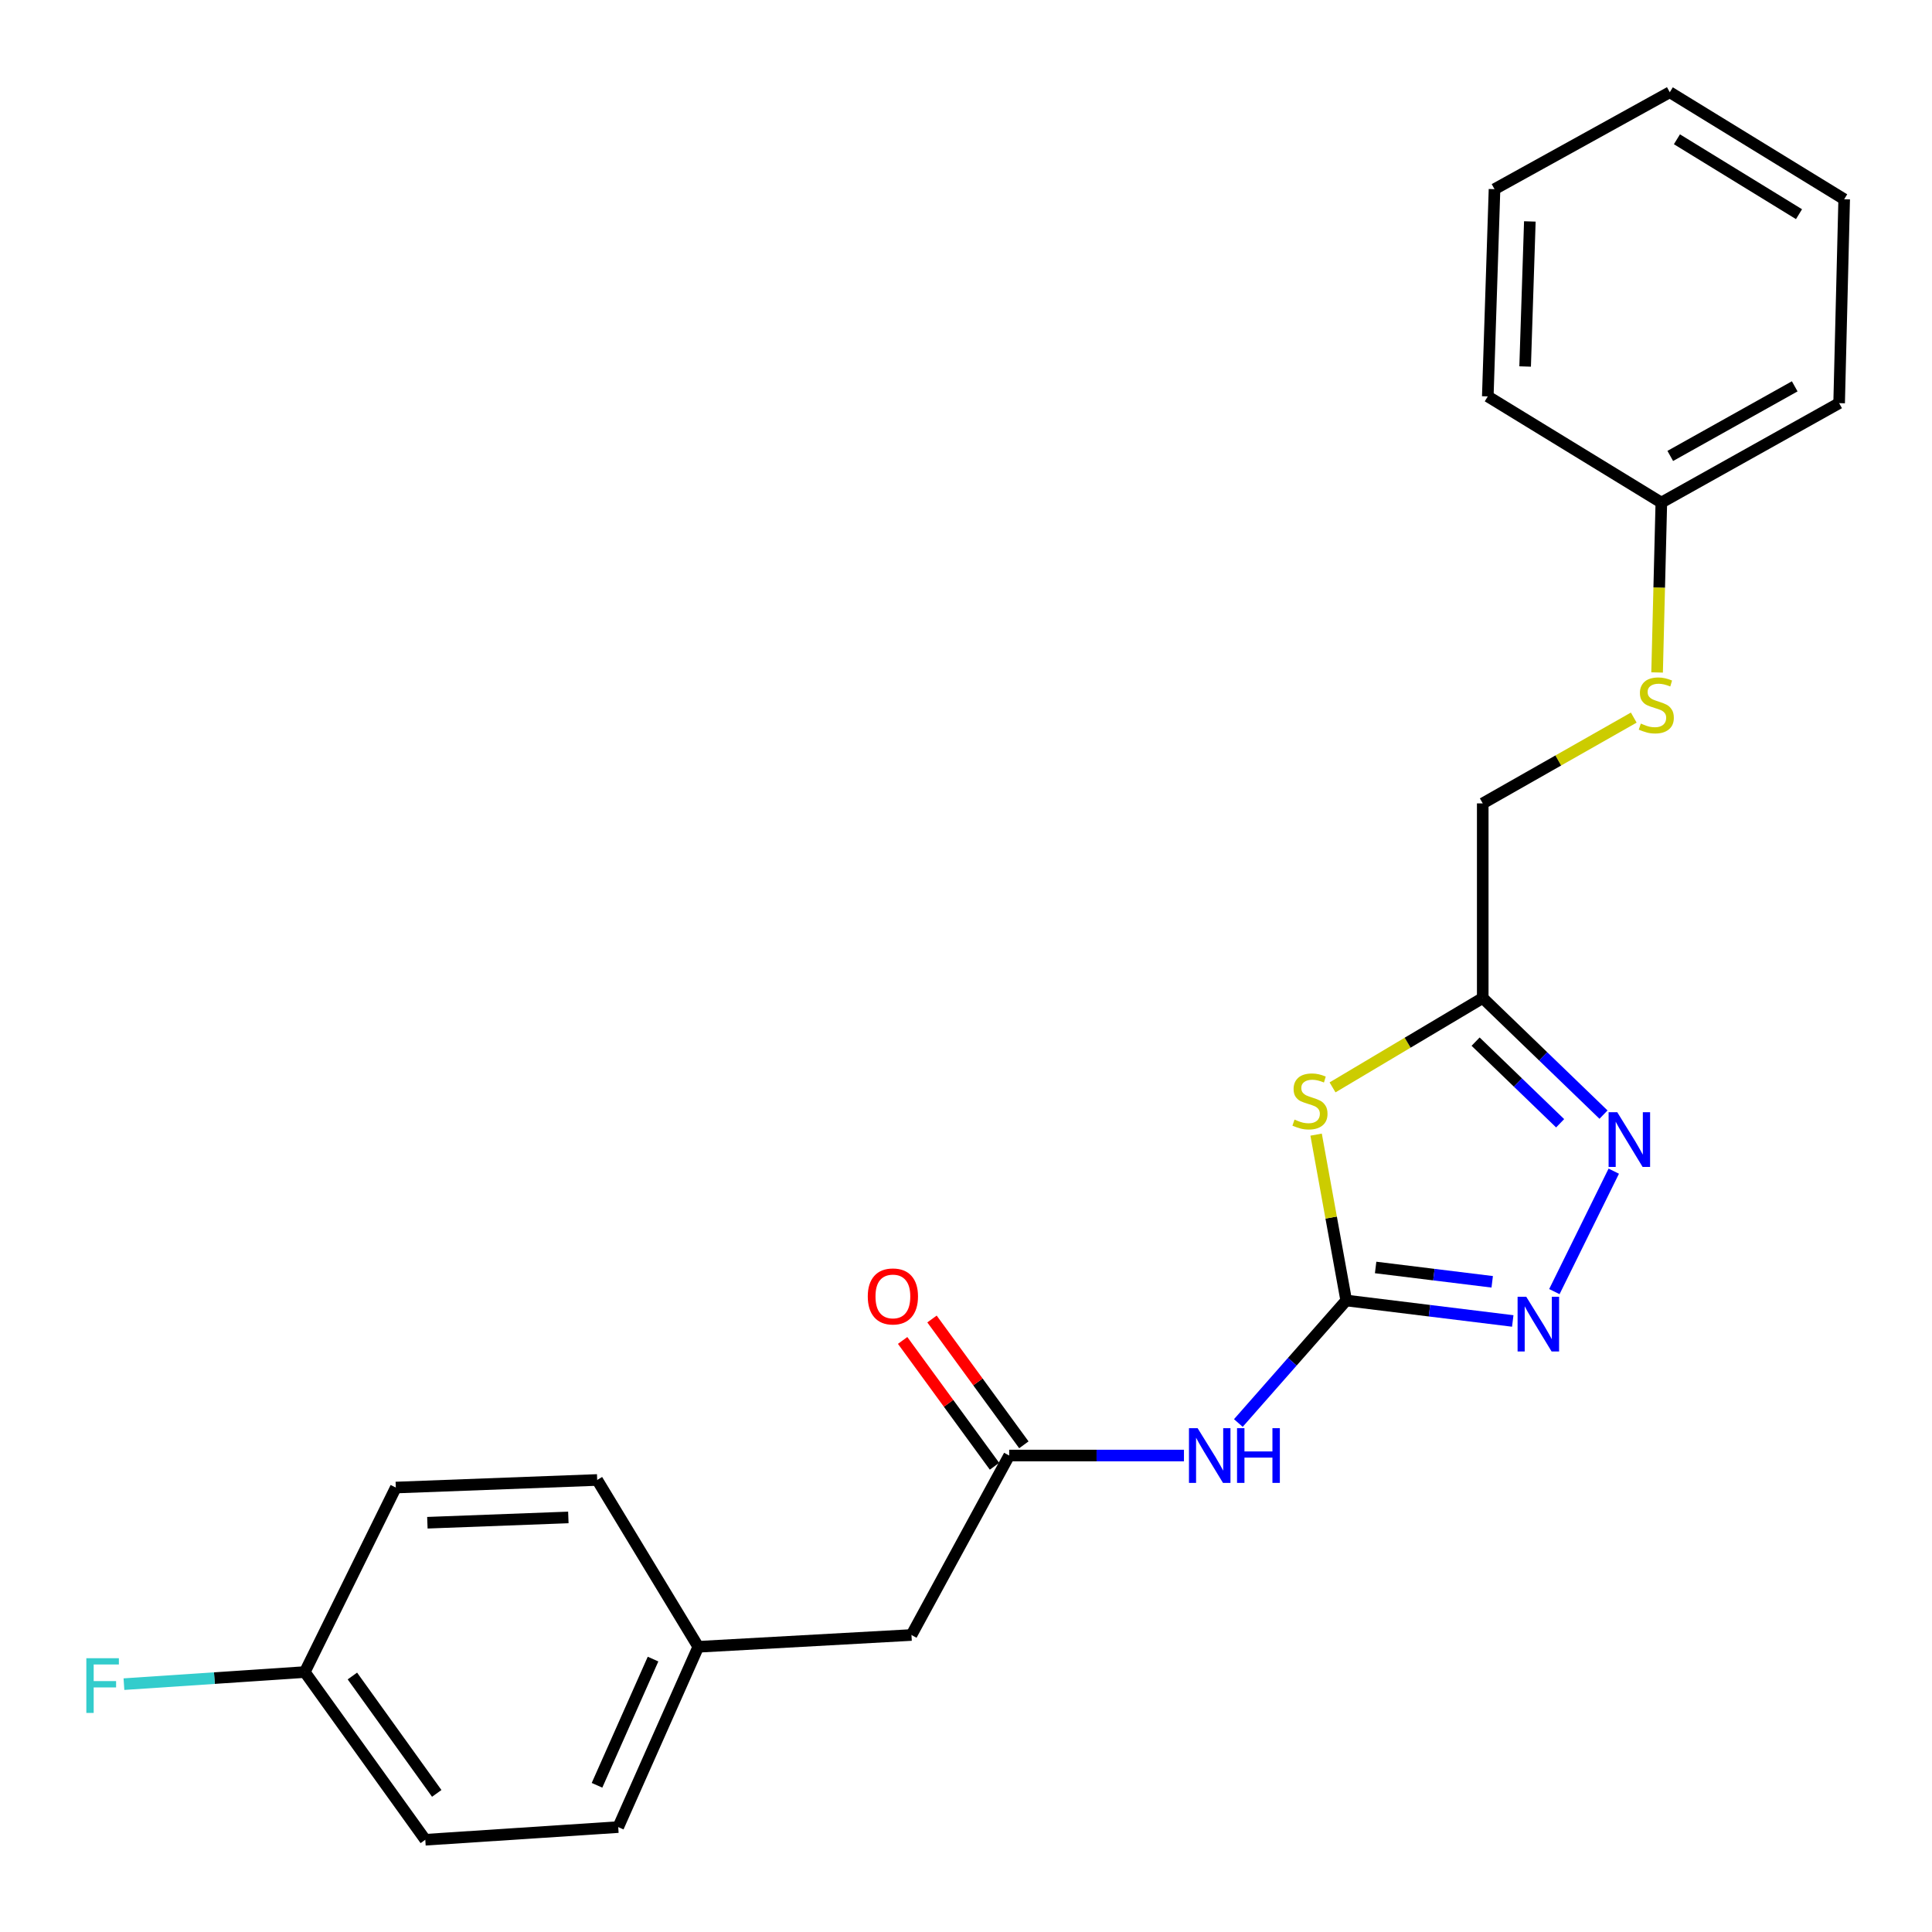 <?xml version='1.0' encoding='iso-8859-1'?>
<svg version='1.1' baseProfile='full'
              xmlns='http://www.w3.org/2000/svg'
                      xmlns:rdkit='http://www.rdkit.org/xml'
                      xmlns:xlink='http://www.w3.org/1999/xlink'
                  xml:space='preserve'
width='1000px' height='1000px' viewBox='0 0 1000 1000'>
<!-- END OF HEADER -->
<rect style='opacity:1.0;fill:#FFFFFF;stroke:none' width='1000' height='1000' x='0' y='0'> </rect>
<path class='bond-0' d='M 696.795,673.126 L 689.006,630.206' style='fill:none;fill-rule:evenodd;stroke:#000000;stroke-width:6px;stroke-linecap:butt;stroke-linejoin:miter;stroke-opacity:1' />
<path class='bond-0' d='M 689.006,630.206 L 681.218,587.285' style='fill:none;fill-rule:evenodd;stroke:#CCCC00;stroke-width:6px;stroke-linecap:butt;stroke-linejoin:miter;stroke-opacity:1' />
<path class='bond-1' d='M 696.795,673.126 L 739.896,678.427' style='fill:none;fill-rule:evenodd;stroke:#000000;stroke-width:6px;stroke-linecap:butt;stroke-linejoin:miter;stroke-opacity:1' />
<path class='bond-1' d='M 739.896,678.427 L 782.998,683.728' style='fill:none;fill-rule:evenodd;stroke:#0000FF;stroke-width:6px;stroke-linecap:butt;stroke-linejoin:miter;stroke-opacity:1' />
<path class='bond-1' d='M 712.022,656.041 L 742.193,659.751' style='fill:none;fill-rule:evenodd;stroke:#000000;stroke-width:6px;stroke-linecap:butt;stroke-linejoin:miter;stroke-opacity:1' />
<path class='bond-1' d='M 742.193,659.751 L 772.364,663.462' style='fill:none;fill-rule:evenodd;stroke:#0000FF;stroke-width:6px;stroke-linecap:butt;stroke-linejoin:miter;stroke-opacity:1' />
<path class='bond-4' d='M 696.795,673.126 L 668.88,704.837' style='fill:none;fill-rule:evenodd;stroke:#000000;stroke-width:6px;stroke-linecap:butt;stroke-linejoin:miter;stroke-opacity:1' />
<path class='bond-4' d='M 668.88,704.837 L 640.966,736.548' style='fill:none;fill-rule:evenodd;stroke:#0000FF;stroke-width:6px;stroke-linecap:butt;stroke-linejoin:miter;stroke-opacity:1' />
<path class='bond-3' d='M 689.722,562.827 L 728.593,539.693' style='fill:none;fill-rule:evenodd;stroke:#CCCC00;stroke-width:6px;stroke-linecap:butt;stroke-linejoin:miter;stroke-opacity:1' />
<path class='bond-3' d='M 728.593,539.693 L 767.463,516.559' style='fill:none;fill-rule:evenodd;stroke:#000000;stroke-width:6px;stroke-linecap:butt;stroke-linejoin:miter;stroke-opacity:1' />
<path class='bond-2' d='M 804.539,668.535 L 835.283,606.194' style='fill:none;fill-rule:evenodd;stroke:#0000FF;stroke-width:6px;stroke-linecap:butt;stroke-linejoin:miter;stroke-opacity:1' />
<path class='bond-23' d='M 829.97,576.922 L 798.717,546.74' style='fill:none;fill-rule:evenodd;stroke:#0000FF;stroke-width:6px;stroke-linecap:butt;stroke-linejoin:miter;stroke-opacity:1' />
<path class='bond-23' d='M 798.717,546.74 L 767.463,516.559' style='fill:none;fill-rule:evenodd;stroke:#000000;stroke-width:6px;stroke-linecap:butt;stroke-linejoin:miter;stroke-opacity:1' />
<path class='bond-23' d='M 807.523,581.403 L 785.645,560.276' style='fill:none;fill-rule:evenodd;stroke:#0000FF;stroke-width:6px;stroke-linecap:butt;stroke-linejoin:miter;stroke-opacity:1' />
<path class='bond-23' d='M 785.645,560.276 L 763.768,539.149' style='fill:none;fill-rule:evenodd;stroke:#000000;stroke-width:6px;stroke-linecap:butt;stroke-linejoin:miter;stroke-opacity:1' />
<path class='bond-8' d='M 767.463,516.559 L 767.463,415.836' style='fill:none;fill-rule:evenodd;stroke:#000000;stroke-width:6px;stroke-linecap:butt;stroke-linejoin:miter;stroke-opacity:1' />
<path class='bond-5' d='M 612.813,753.381 L 567.582,753.381' style='fill:none;fill-rule:evenodd;stroke:#0000FF;stroke-width:6px;stroke-linecap:butt;stroke-linejoin:miter;stroke-opacity:1' />
<path class='bond-5' d='M 567.582,753.381 L 522.351,753.381' style='fill:none;fill-rule:evenodd;stroke:#000000;stroke-width:6px;stroke-linecap:butt;stroke-linejoin:miter;stroke-opacity:1' />
<path class='bond-6' d='M 529.95,747.832 L 506.174,715.274' style='fill:none;fill-rule:evenodd;stroke:#000000;stroke-width:6px;stroke-linecap:butt;stroke-linejoin:miter;stroke-opacity:1' />
<path class='bond-6' d='M 506.174,715.274 L 482.398,682.715' style='fill:none;fill-rule:evenodd;stroke:#FF0000;stroke-width:6px;stroke-linecap:butt;stroke-linejoin:miter;stroke-opacity:1' />
<path class='bond-6' d='M 514.753,758.929 L 490.977,726.371' style='fill:none;fill-rule:evenodd;stroke:#000000;stroke-width:6px;stroke-linecap:butt;stroke-linejoin:miter;stroke-opacity:1' />
<path class='bond-6' d='M 490.977,726.371 L 467.202,693.812' style='fill:none;fill-rule:evenodd;stroke:#FF0000;stroke-width:6px;stroke-linecap:butt;stroke-linejoin:miter;stroke-opacity:1' />
<path class='bond-9' d='M 522.351,753.381 L 471.776,846.274' style='fill:none;fill-rule:evenodd;stroke:#000000;stroke-width:6px;stroke-linecap:butt;stroke-linejoin:miter;stroke-opacity:1' />
<path class='bond-7' d='M 845.63,371.426 L 806.547,393.631' style='fill:none;fill-rule:evenodd;stroke:#CCCC00;stroke-width:6px;stroke-linecap:butt;stroke-linejoin:miter;stroke-opacity:1' />
<path class='bond-7' d='M 806.547,393.631 L 767.463,415.836' style='fill:none;fill-rule:evenodd;stroke:#000000;stroke-width:6px;stroke-linecap:butt;stroke-linejoin:miter;stroke-opacity:1' />
<path class='bond-12' d='M 857.711,348.063 L 858.809,304.099' style='fill:none;fill-rule:evenodd;stroke:#CCCC00;stroke-width:6px;stroke-linecap:butt;stroke-linejoin:miter;stroke-opacity:1' />
<path class='bond-12' d='M 858.809,304.099 L 859.907,260.136' style='fill:none;fill-rule:evenodd;stroke:#000000;stroke-width:6px;stroke-linecap:butt;stroke-linejoin:miter;stroke-opacity:1' />
<path class='bond-10' d='M 471.776,846.274 L 361.425,852.379' style='fill:none;fill-rule:evenodd;stroke:#000000;stroke-width:6px;stroke-linecap:butt;stroke-linejoin:miter;stroke-opacity:1' />
<path class='bond-16' d='M 361.425,852.379 L 309.103,766.03' style='fill:none;fill-rule:evenodd;stroke:#000000;stroke-width:6px;stroke-linecap:butt;stroke-linejoin:miter;stroke-opacity:1' />
<path class='bond-17' d='M 361.425,852.379 L 319.996,945.7' style='fill:none;fill-rule:evenodd;stroke:#000000;stroke-width:6px;stroke-linecap:butt;stroke-linejoin:miter;stroke-opacity:1' />
<path class='bond-17' d='M 338.012,858.742 L 309.012,924.067' style='fill:none;fill-rule:evenodd;stroke:#000000;stroke-width:6px;stroke-linecap:butt;stroke-linejoin:miter;stroke-opacity:1' />
<path class='bond-11' d='M 157.762,865.457 L 220.13,952.255' style='fill:none;fill-rule:evenodd;stroke:#000000;stroke-width:6px;stroke-linecap:butt;stroke-linejoin:miter;stroke-opacity:1' />
<path class='bond-11' d='M 182.399,867.496 L 226.056,928.255' style='fill:none;fill-rule:evenodd;stroke:#000000;stroke-width:6px;stroke-linecap:butt;stroke-linejoin:miter;stroke-opacity:1' />
<path class='bond-13' d='M 157.762,865.457 L 110.957,868.584' style='fill:none;fill-rule:evenodd;stroke:#000000;stroke-width:6px;stroke-linecap:butt;stroke-linejoin:miter;stroke-opacity:1' />
<path class='bond-13' d='M 110.957,868.584 L 64.151,871.712' style='fill:none;fill-rule:evenodd;stroke:#33CCCC;stroke-width:6px;stroke-linecap:butt;stroke-linejoin:miter;stroke-opacity:1' />
<path class='bond-24' d='M 157.762,865.457 L 204.868,769.95' style='fill:none;fill-rule:evenodd;stroke:#000000;stroke-width:6px;stroke-linecap:butt;stroke-linejoin:miter;stroke-opacity:1' />
<path class='bond-18' d='M 859.907,260.136 L 951.932,208.672' style='fill:none;fill-rule:evenodd;stroke:#000000;stroke-width:6px;stroke-linecap:butt;stroke-linejoin:miter;stroke-opacity:1' />
<path class='bond-18' d='M 864.526,235.993 L 928.944,199.968' style='fill:none;fill-rule:evenodd;stroke:#000000;stroke-width:6px;stroke-linecap:butt;stroke-linejoin:miter;stroke-opacity:1' />
<path class='bond-19' d='M 859.907,260.136 L 770.077,205.18' style='fill:none;fill-rule:evenodd;stroke:#000000;stroke-width:6px;stroke-linecap:butt;stroke-linejoin:miter;stroke-opacity:1' />
<path class='bond-14' d='M 204.868,769.95 L 309.103,766.03' style='fill:none;fill-rule:evenodd;stroke:#000000;stroke-width:6px;stroke-linecap:butt;stroke-linejoin:miter;stroke-opacity:1' />
<path class='bond-14' d='M 221.21,788.166 L 294.175,785.422' style='fill:none;fill-rule:evenodd;stroke:#000000;stroke-width:6px;stroke-linecap:butt;stroke-linejoin:miter;stroke-opacity:1' />
<path class='bond-15' d='M 220.13,952.255 L 319.996,945.7' style='fill:none;fill-rule:evenodd;stroke:#000000;stroke-width:6px;stroke-linecap:butt;stroke-linejoin:miter;stroke-opacity:1' />
<path class='bond-21' d='M 951.932,208.672 L 954.545,103.13' style='fill:none;fill-rule:evenodd;stroke:#000000;stroke-width:6px;stroke-linecap:butt;stroke-linejoin:miter;stroke-opacity:1' />
<path class='bond-20' d='M 770.077,205.18 L 773.558,97.913' style='fill:none;fill-rule:evenodd;stroke:#000000;stroke-width:6px;stroke-linecap:butt;stroke-linejoin:miter;stroke-opacity:1' />
<path class='bond-20' d='M 789.406,189.7 L 791.843,114.613' style='fill:none;fill-rule:evenodd;stroke:#000000;stroke-width:6px;stroke-linecap:butt;stroke-linejoin:miter;stroke-opacity:1' />
<path class='bond-22' d='M 773.558,97.913 L 864.276,47.745' style='fill:none;fill-rule:evenodd;stroke:#000000;stroke-width:6px;stroke-linecap:butt;stroke-linejoin:miter;stroke-opacity:1' />
<path class='bond-25' d='M 954.545,103.13 L 864.276,47.745' style='fill:none;fill-rule:evenodd;stroke:#000000;stroke-width:6px;stroke-linecap:butt;stroke-linejoin:miter;stroke-opacity:1' />
<path class='bond-25' d='M 931.165,110.861 L 867.976,72.091' style='fill:none;fill-rule:evenodd;stroke:#000000;stroke-width:6px;stroke-linecap:butt;stroke-linejoin:miter;stroke-opacity:1' />
<path  class='atom-1' d='M 670.041 579.5
Q 670.361 579.62, 671.681 580.18
Q 673.001 580.74, 674.441 581.1
Q 675.921 581.42, 677.361 581.42
Q 680.041 581.42, 681.601 580.14
Q 683.161 578.82, 683.161 576.54
Q 683.161 574.98, 682.361 574.02
Q 681.601 573.06, 680.401 572.54
Q 679.201 572.02, 677.201 571.42
Q 674.681 570.66, 673.161 569.94
Q 671.681 569.22, 670.601 567.7
Q 669.561 566.18, 669.561 563.62
Q 669.561 560.06, 671.961 557.86
Q 674.401 555.66, 679.201 555.66
Q 682.481 555.66, 686.201 557.22
L 685.281 560.3
Q 681.881 558.9, 679.321 558.9
Q 676.561 558.9, 675.041 560.06
Q 673.521 561.18, 673.561 563.14
Q 673.561 564.66, 674.321 565.58
Q 675.121 566.5, 676.241 567.02
Q 677.401 567.54, 679.321 568.14
Q 681.881 568.94, 683.401 569.74
Q 684.921 570.54, 686.001 572.18
Q 687.121 573.78, 687.121 576.54
Q 687.121 580.46, 684.481 582.58
Q 681.881 584.66, 677.521 584.66
Q 675.001 584.66, 673.081 584.1
Q 671.201 583.58, 668.961 582.66
L 670.041 579.5
' fill='#CCCC00'/>
<path  class='atom-2' d='M 789.983 671.197
L 799.263 686.197
Q 800.183 687.677, 801.663 690.357
Q 803.143 693.037, 803.223 693.197
L 803.223 671.197
L 806.983 671.197
L 806.983 699.517
L 803.103 699.517
L 793.143 683.117
Q 791.983 681.197, 790.743 678.997
Q 789.543 676.797, 789.183 676.117
L 789.183 699.517
L 785.503 699.517
L 785.503 671.197
L 789.983 671.197
' fill='#0000FF'/>
<path  class='atom-3' d='M 837.088 575.681
L 846.368 590.681
Q 847.288 592.161, 848.768 594.841
Q 850.248 597.521, 850.328 597.681
L 850.328 575.681
L 854.088 575.681
L 854.088 604.001
L 850.208 604.001
L 840.248 587.601
Q 839.088 585.681, 837.848 583.481
Q 836.648 581.281, 836.288 580.601
L 836.288 604.001
L 832.608 604.001
L 832.608 575.681
L 837.088 575.681
' fill='#0000FF'/>
<path  class='atom-5' d='M 619.888 739.221
L 629.168 754.221
Q 630.088 755.701, 631.568 758.381
Q 633.048 761.061, 633.128 761.221
L 633.128 739.221
L 636.888 739.221
L 636.888 767.541
L 633.008 767.541
L 623.048 751.141
Q 621.888 749.221, 620.648 747.021
Q 619.448 744.821, 619.088 744.141
L 619.088 767.541
L 615.408 767.541
L 615.408 739.221
L 619.888 739.221
' fill='#0000FF'/>
<path  class='atom-5' d='M 640.288 739.221
L 644.128 739.221
L 644.128 751.261
L 658.608 751.261
L 658.608 739.221
L 662.448 739.221
L 662.448 767.541
L 658.608 767.541
L 658.608 754.461
L 644.128 754.461
L 644.128 767.541
L 640.288 767.541
L 640.288 739.221
' fill='#0000FF'/>
<path  class='atom-7' d='M 449.158 671.032
Q 449.158 664.232, 452.518 660.432
Q 455.878 656.632, 462.158 656.632
Q 468.438 656.632, 471.798 660.432
Q 475.158 664.232, 475.158 671.032
Q 475.158 677.912, 471.758 681.832
Q 468.358 685.712, 462.158 685.712
Q 455.918 685.712, 452.518 681.832
Q 449.158 677.952, 449.158 671.032
M 462.158 682.512
Q 466.478 682.512, 468.798 679.632
Q 471.158 676.712, 471.158 671.032
Q 471.158 665.472, 468.798 662.672
Q 466.478 659.832, 462.158 659.832
Q 457.838 659.832, 455.478 662.632
Q 453.158 665.432, 453.158 671.032
Q 453.158 676.752, 455.478 679.632
Q 457.838 682.512, 462.158 682.512
' fill='#FF0000'/>
<path  class='atom-8' d='M 849.293 374.52
Q 849.613 374.64, 850.933 375.2
Q 852.253 375.76, 853.693 376.12
Q 855.173 376.44, 856.613 376.44
Q 859.293 376.44, 860.853 375.16
Q 862.413 373.84, 862.413 371.56
Q 862.413 370, 861.613 369.04
Q 860.853 368.08, 859.653 367.56
Q 858.453 367.04, 856.453 366.44
Q 853.933 365.68, 852.413 364.96
Q 850.933 364.24, 849.853 362.72
Q 848.813 361.2, 848.813 358.64
Q 848.813 355.08, 851.213 352.88
Q 853.653 350.68, 858.453 350.68
Q 861.733 350.68, 865.453 352.24
L 864.533 355.32
Q 861.133 353.92, 858.573 353.92
Q 855.813 353.92, 854.293 355.08
Q 852.773 356.2, 852.813 358.16
Q 852.813 359.68, 853.573 360.6
Q 854.373 361.52, 855.493 362.04
Q 856.653 362.56, 858.573 363.16
Q 861.133 363.96, 862.653 364.76
Q 864.173 365.56, 865.253 367.2
Q 866.373 368.8, 866.373 371.56
Q 866.373 375.48, 863.733 377.6
Q 861.133 379.68, 856.773 379.68
Q 854.253 379.68, 852.333 379.12
Q 850.453 378.6, 848.213 377.68
L 849.293 374.52
' fill='#CCCC00'/>
<path  class='atom-14' d='M 44.689 858.29
L 61.529 858.29
L 61.529 861.53
L 48.489 861.53
L 48.489 870.13
L 60.089 870.13
L 60.089 873.41
L 48.489 873.41
L 48.489 886.61
L 44.689 886.61
L 44.689 858.29
' fill='#33CCCC'/>
</svg>
